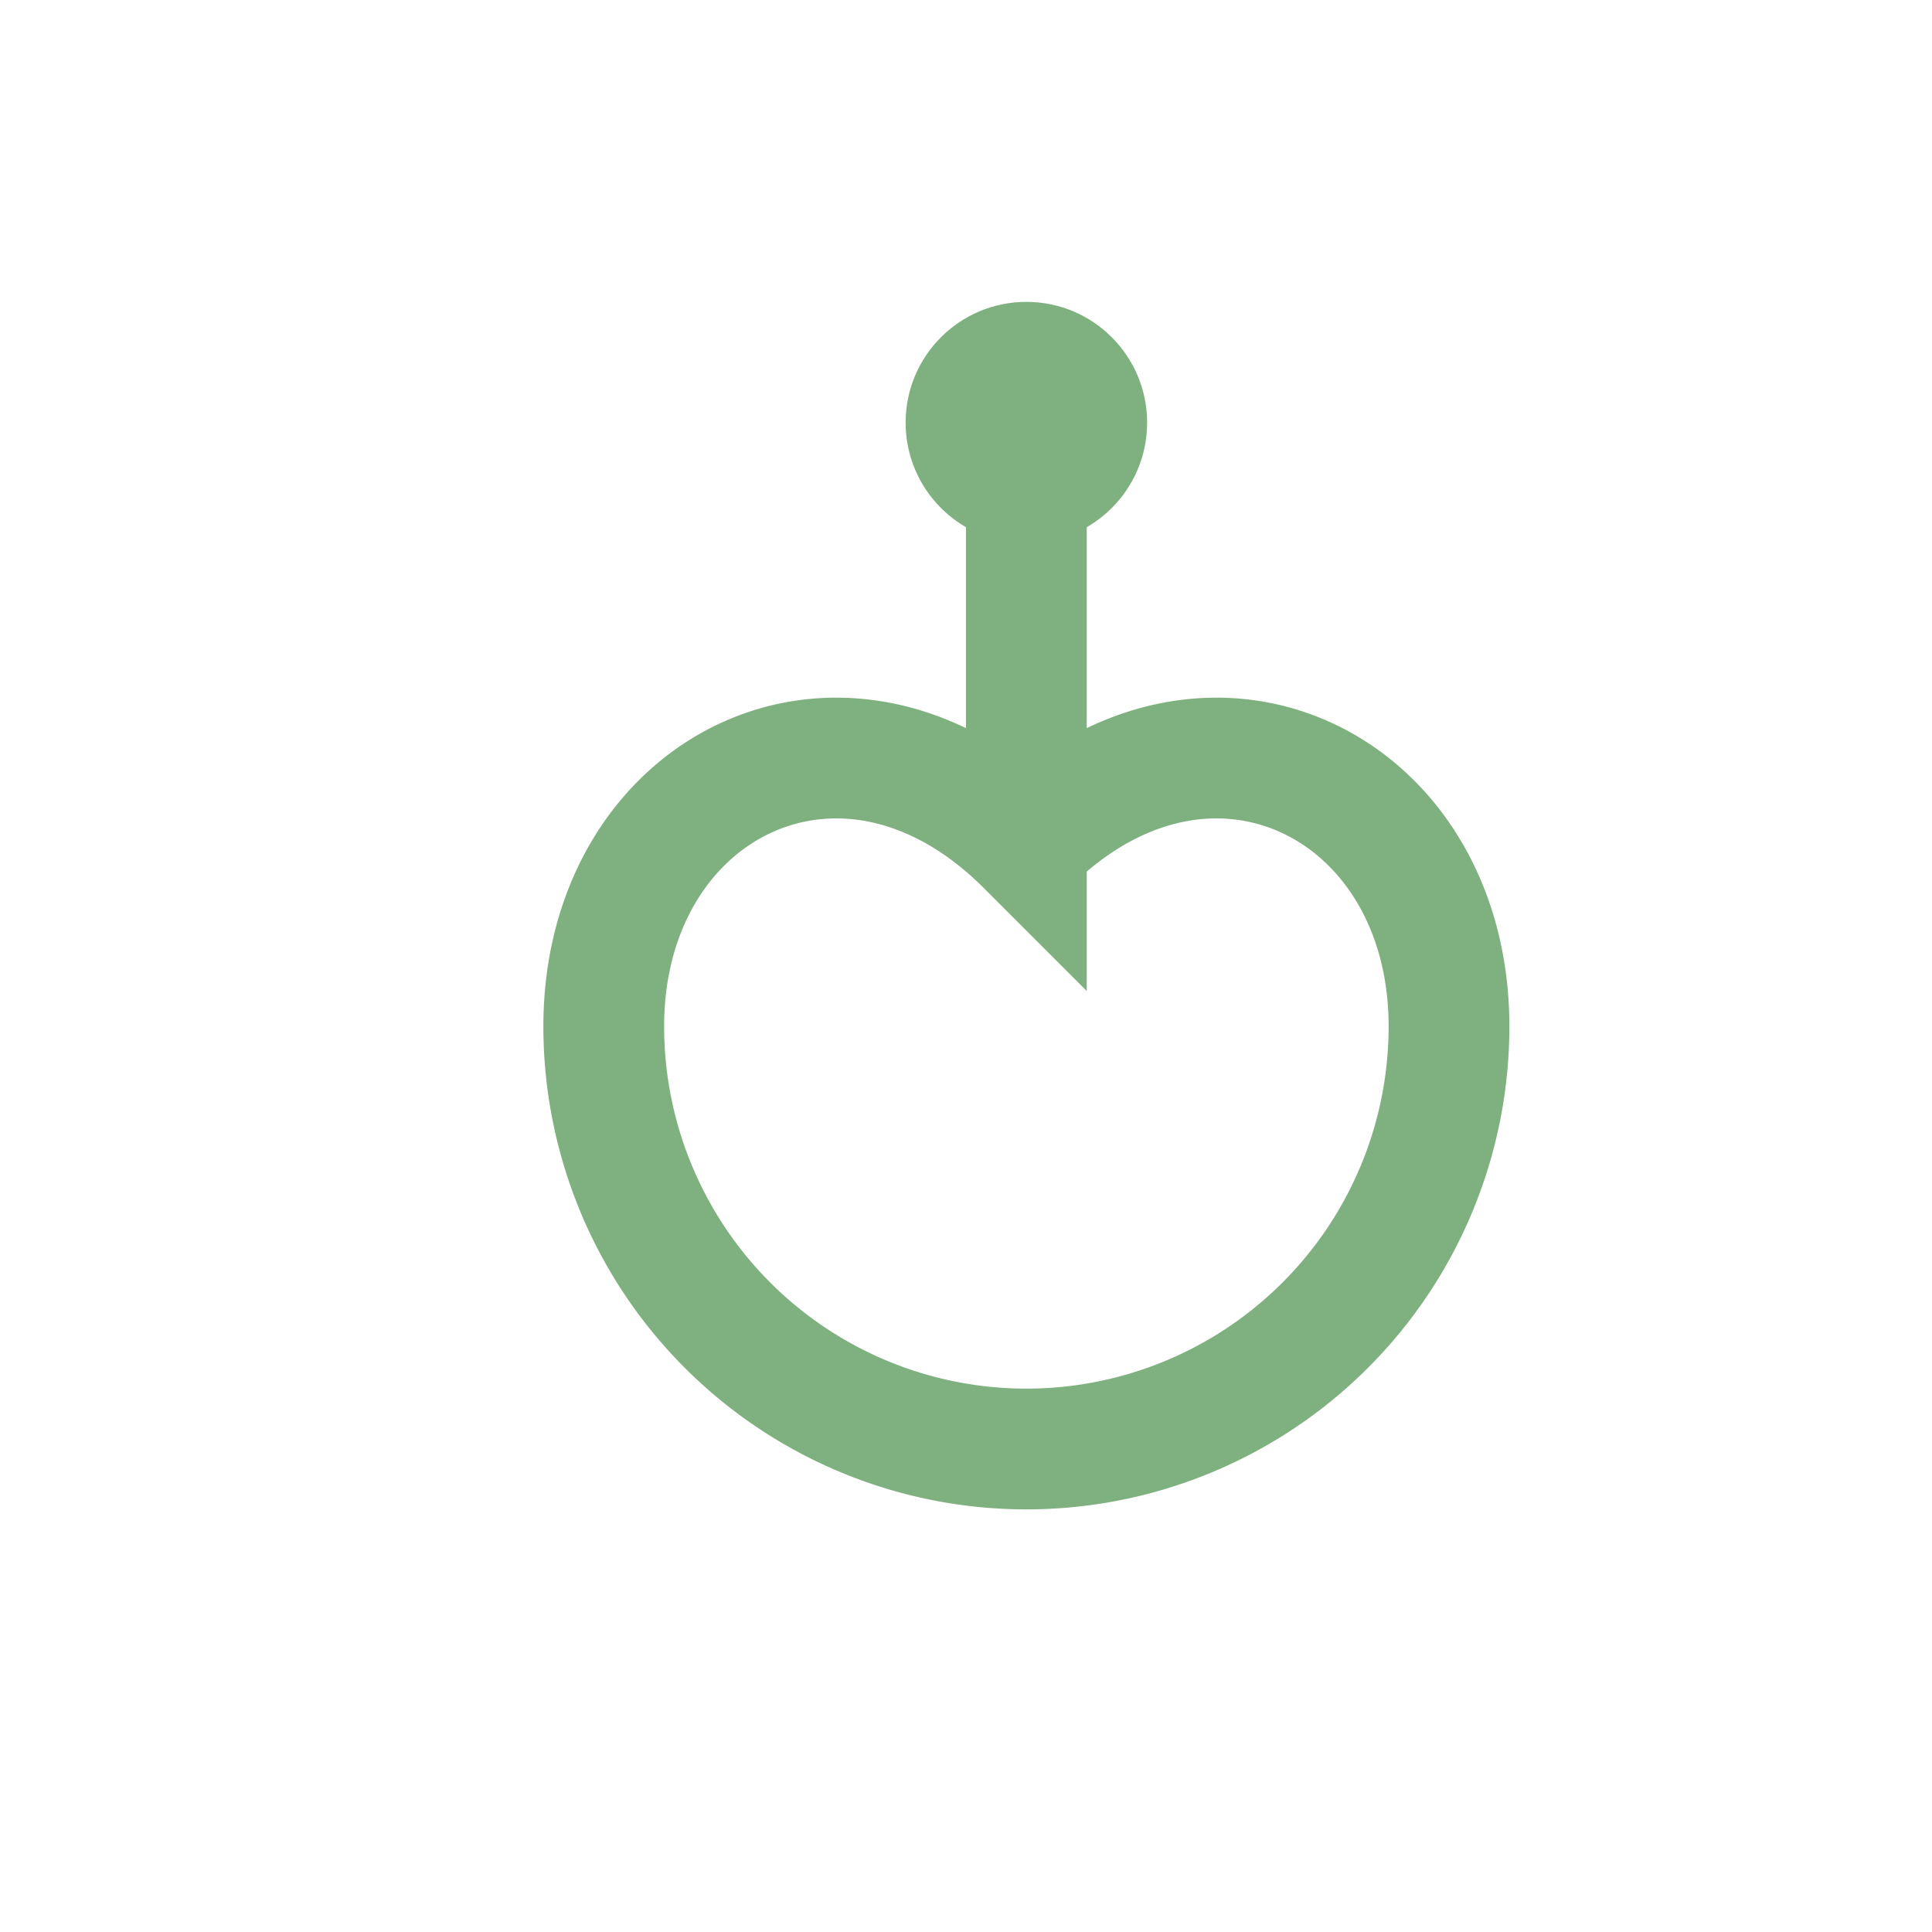 <?xml version="1.0" encoding="UTF-8"?>
<svg xmlns="http://www.w3.org/2000/svg" width="32" height="32" viewBox="0 0 32 32"><path d="M17 14c3-3 7-1 7 3a7 7 0 01-14 0c0-4 4-6 7-3v-7" stroke="#7FB07F" stroke-width="2" fill="none"/><circle cx="17" cy="7" r="2" fill="#7FB07F"/></svg>